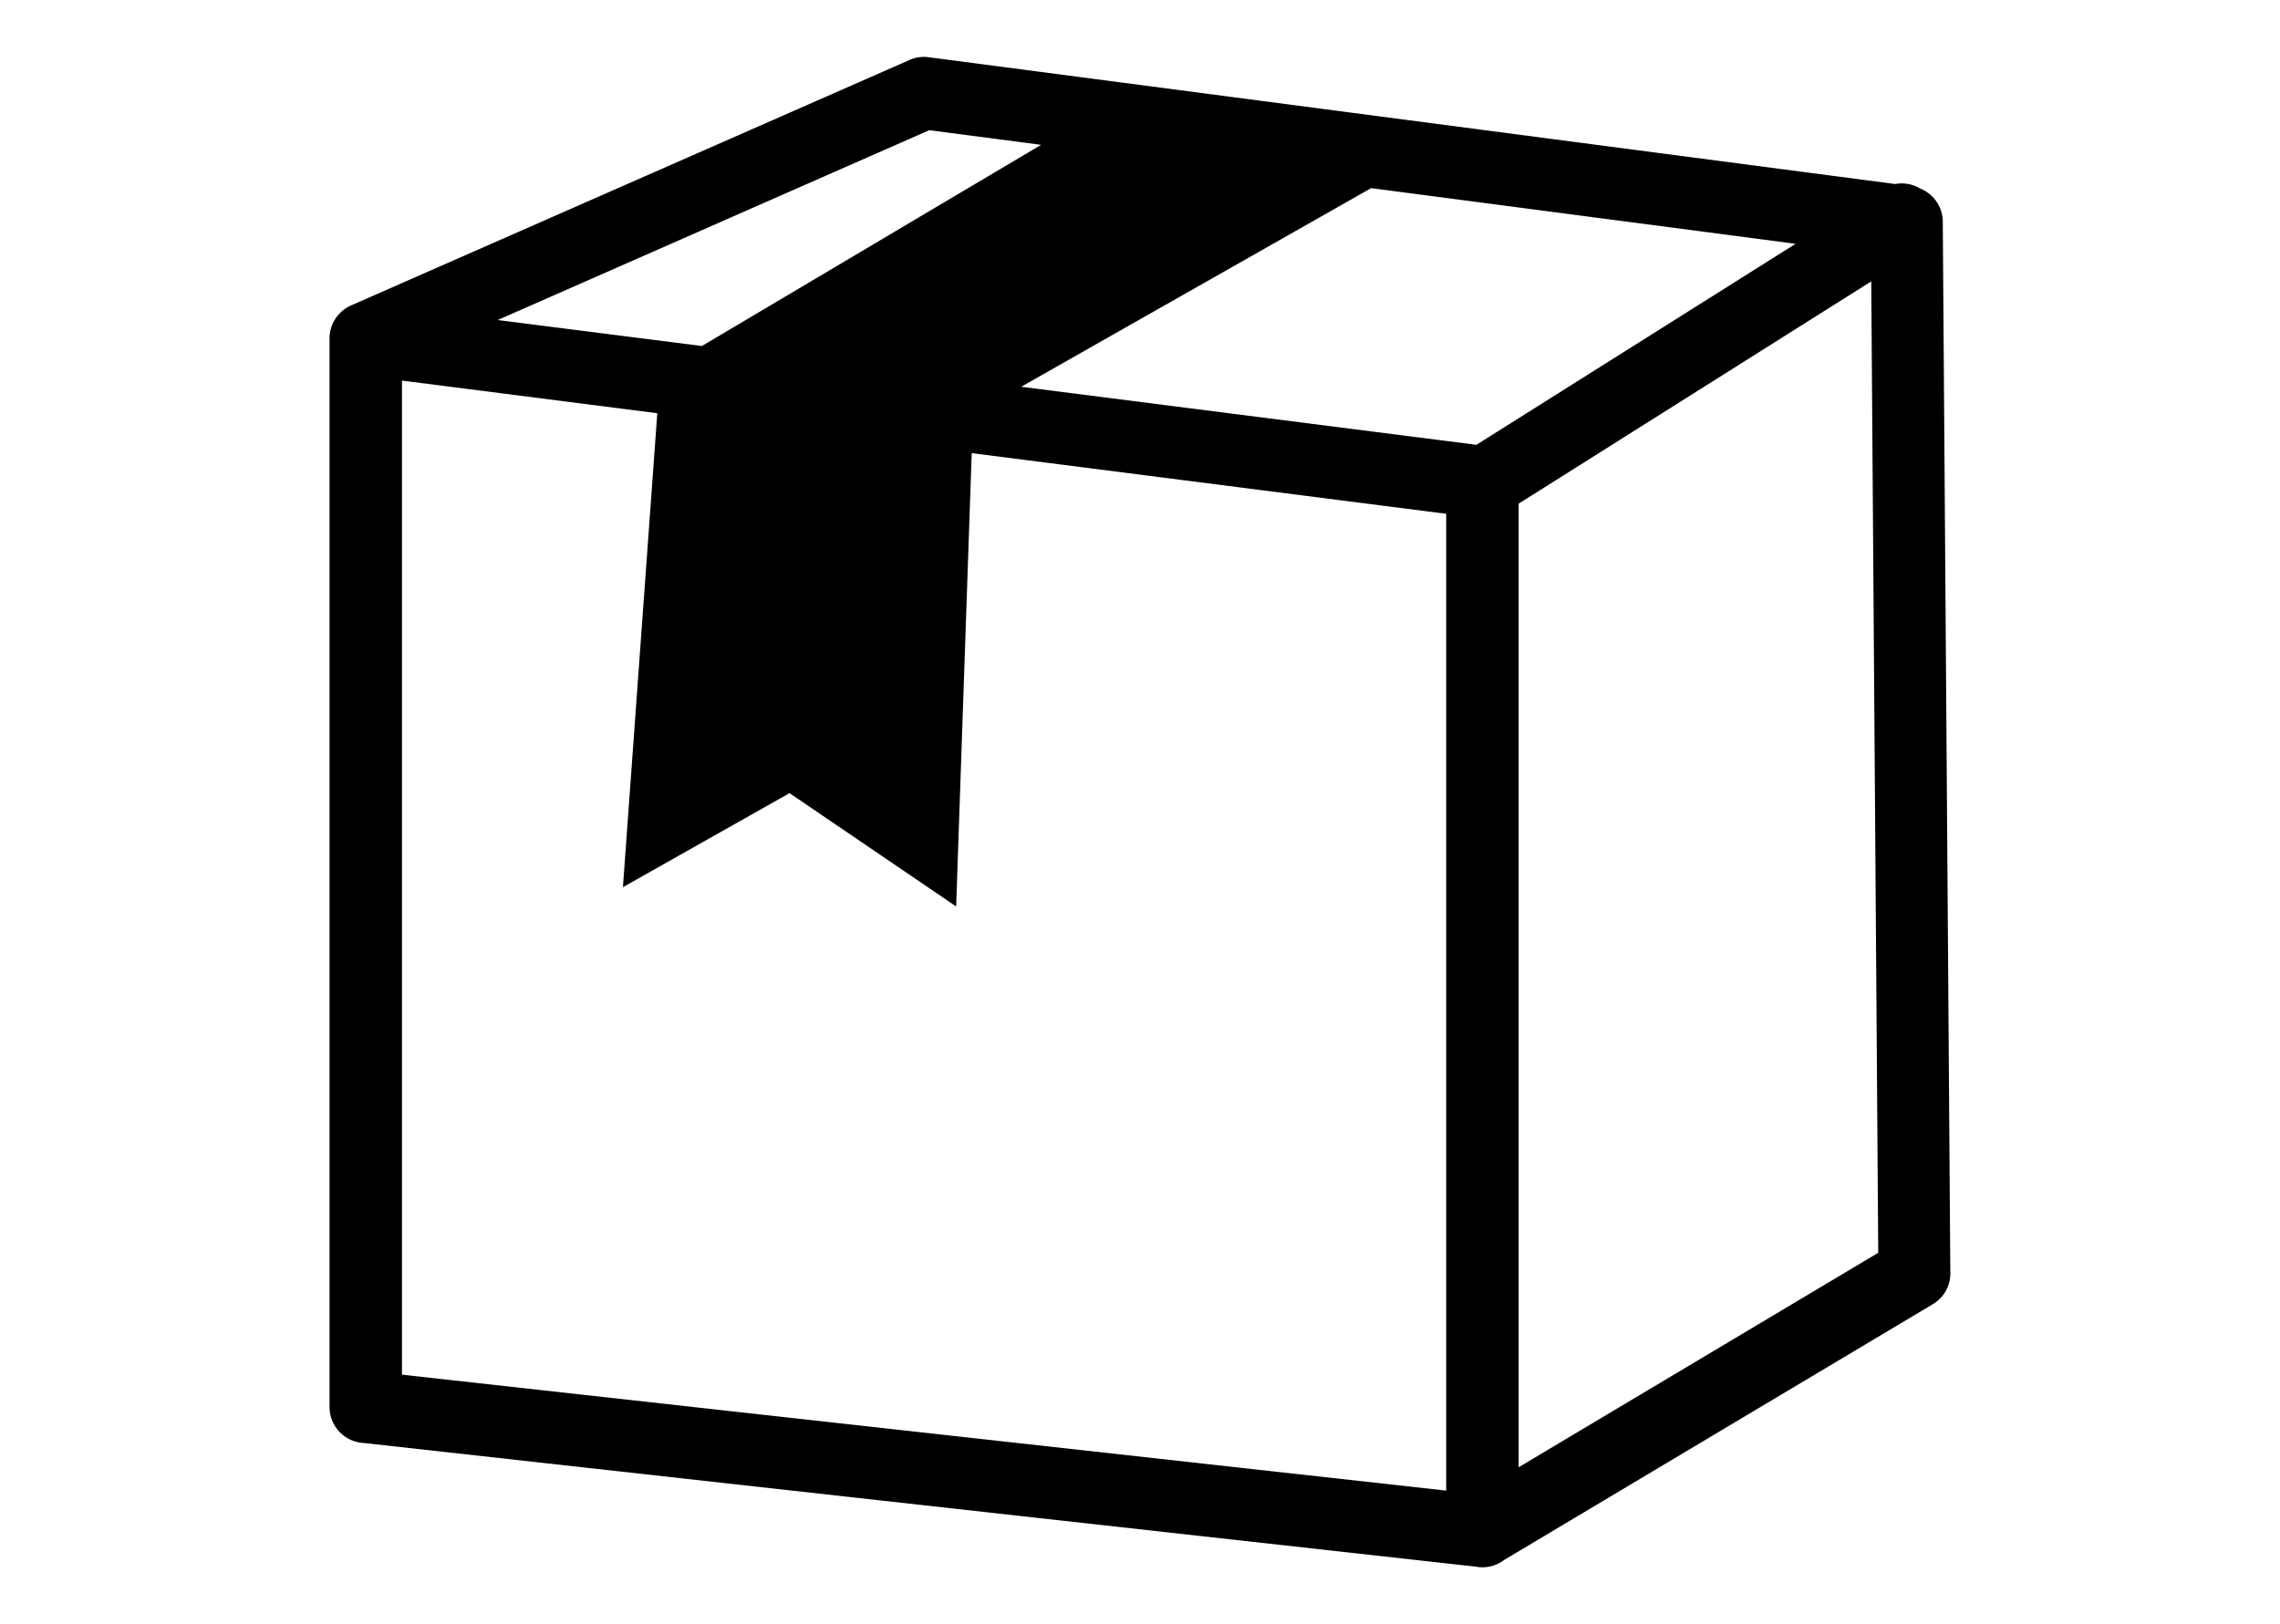 <?xml version="1.0" encoding="UTF-8"?> <svg xmlns="http://www.w3.org/2000/svg" xmlns:xlink="http://www.w3.org/1999/xlink" width="80" height="57" viewBox="0 0 80 57"><defs><clipPath id="clip-path"><rect id="長方形_1604" data-name="長方形 1604" width="76" height="53" transform="translate(2 2)" fill="#fff" stroke="#707070" stroke-width="1"></rect></clipPath><clipPath id="clip-pic_34_inventory-management-system"><rect width="80" height="57"></rect></clipPath></defs><g id="pic_34_inventory-management-system" clip-path="url(#clip-pic_34_inventory-management-system)"><g id="マスクグループ_42" data-name="マスクグループ 42" clip-path="url(#clip-path)"><g id="在庫管理システム" transform="translate(11.563 2.002)"><path id="パス_6483" data-name="パス 6483" d="M54.923,4.457a1.282,1.282,0,0,1,.9.162,1.262,1.262,0,0,1,.782,1.166l.264,36.835a1.255,1.255,0,0,1-.616,1.148L41.213,52.743A1.253,1.253,0,0,1,40.45,53a.981.981,0,0,1-.2-.019L1.208,48.638A1.264,1.264,0,0,1,0,47.374V9.915H0a1.266,1.266,0,0,1,.759-1.2L20.343.106h0a1.228,1.228,0,0,1,.676-.1l33.9,4.448Zm-13.2,11.215V49.489L54.34,41.963l-.245-34.09-12.372,7.8ZM39.181,50.308V16.029L22.532,13.9l-.546,15.909L16.14,25.832l-5.846,3.3L11.5,12.5,2.541,11.354V46.24l36.64,4.069ZM36.548,4.6l-12.28,6.971,15.973,2.037,11.2-7.054L36.548,4.6Zm-23.481,5.54,11.9-7.059-3.925-.514L5.9,9.229l7.17.912Z"></path></g></g></g></svg> 